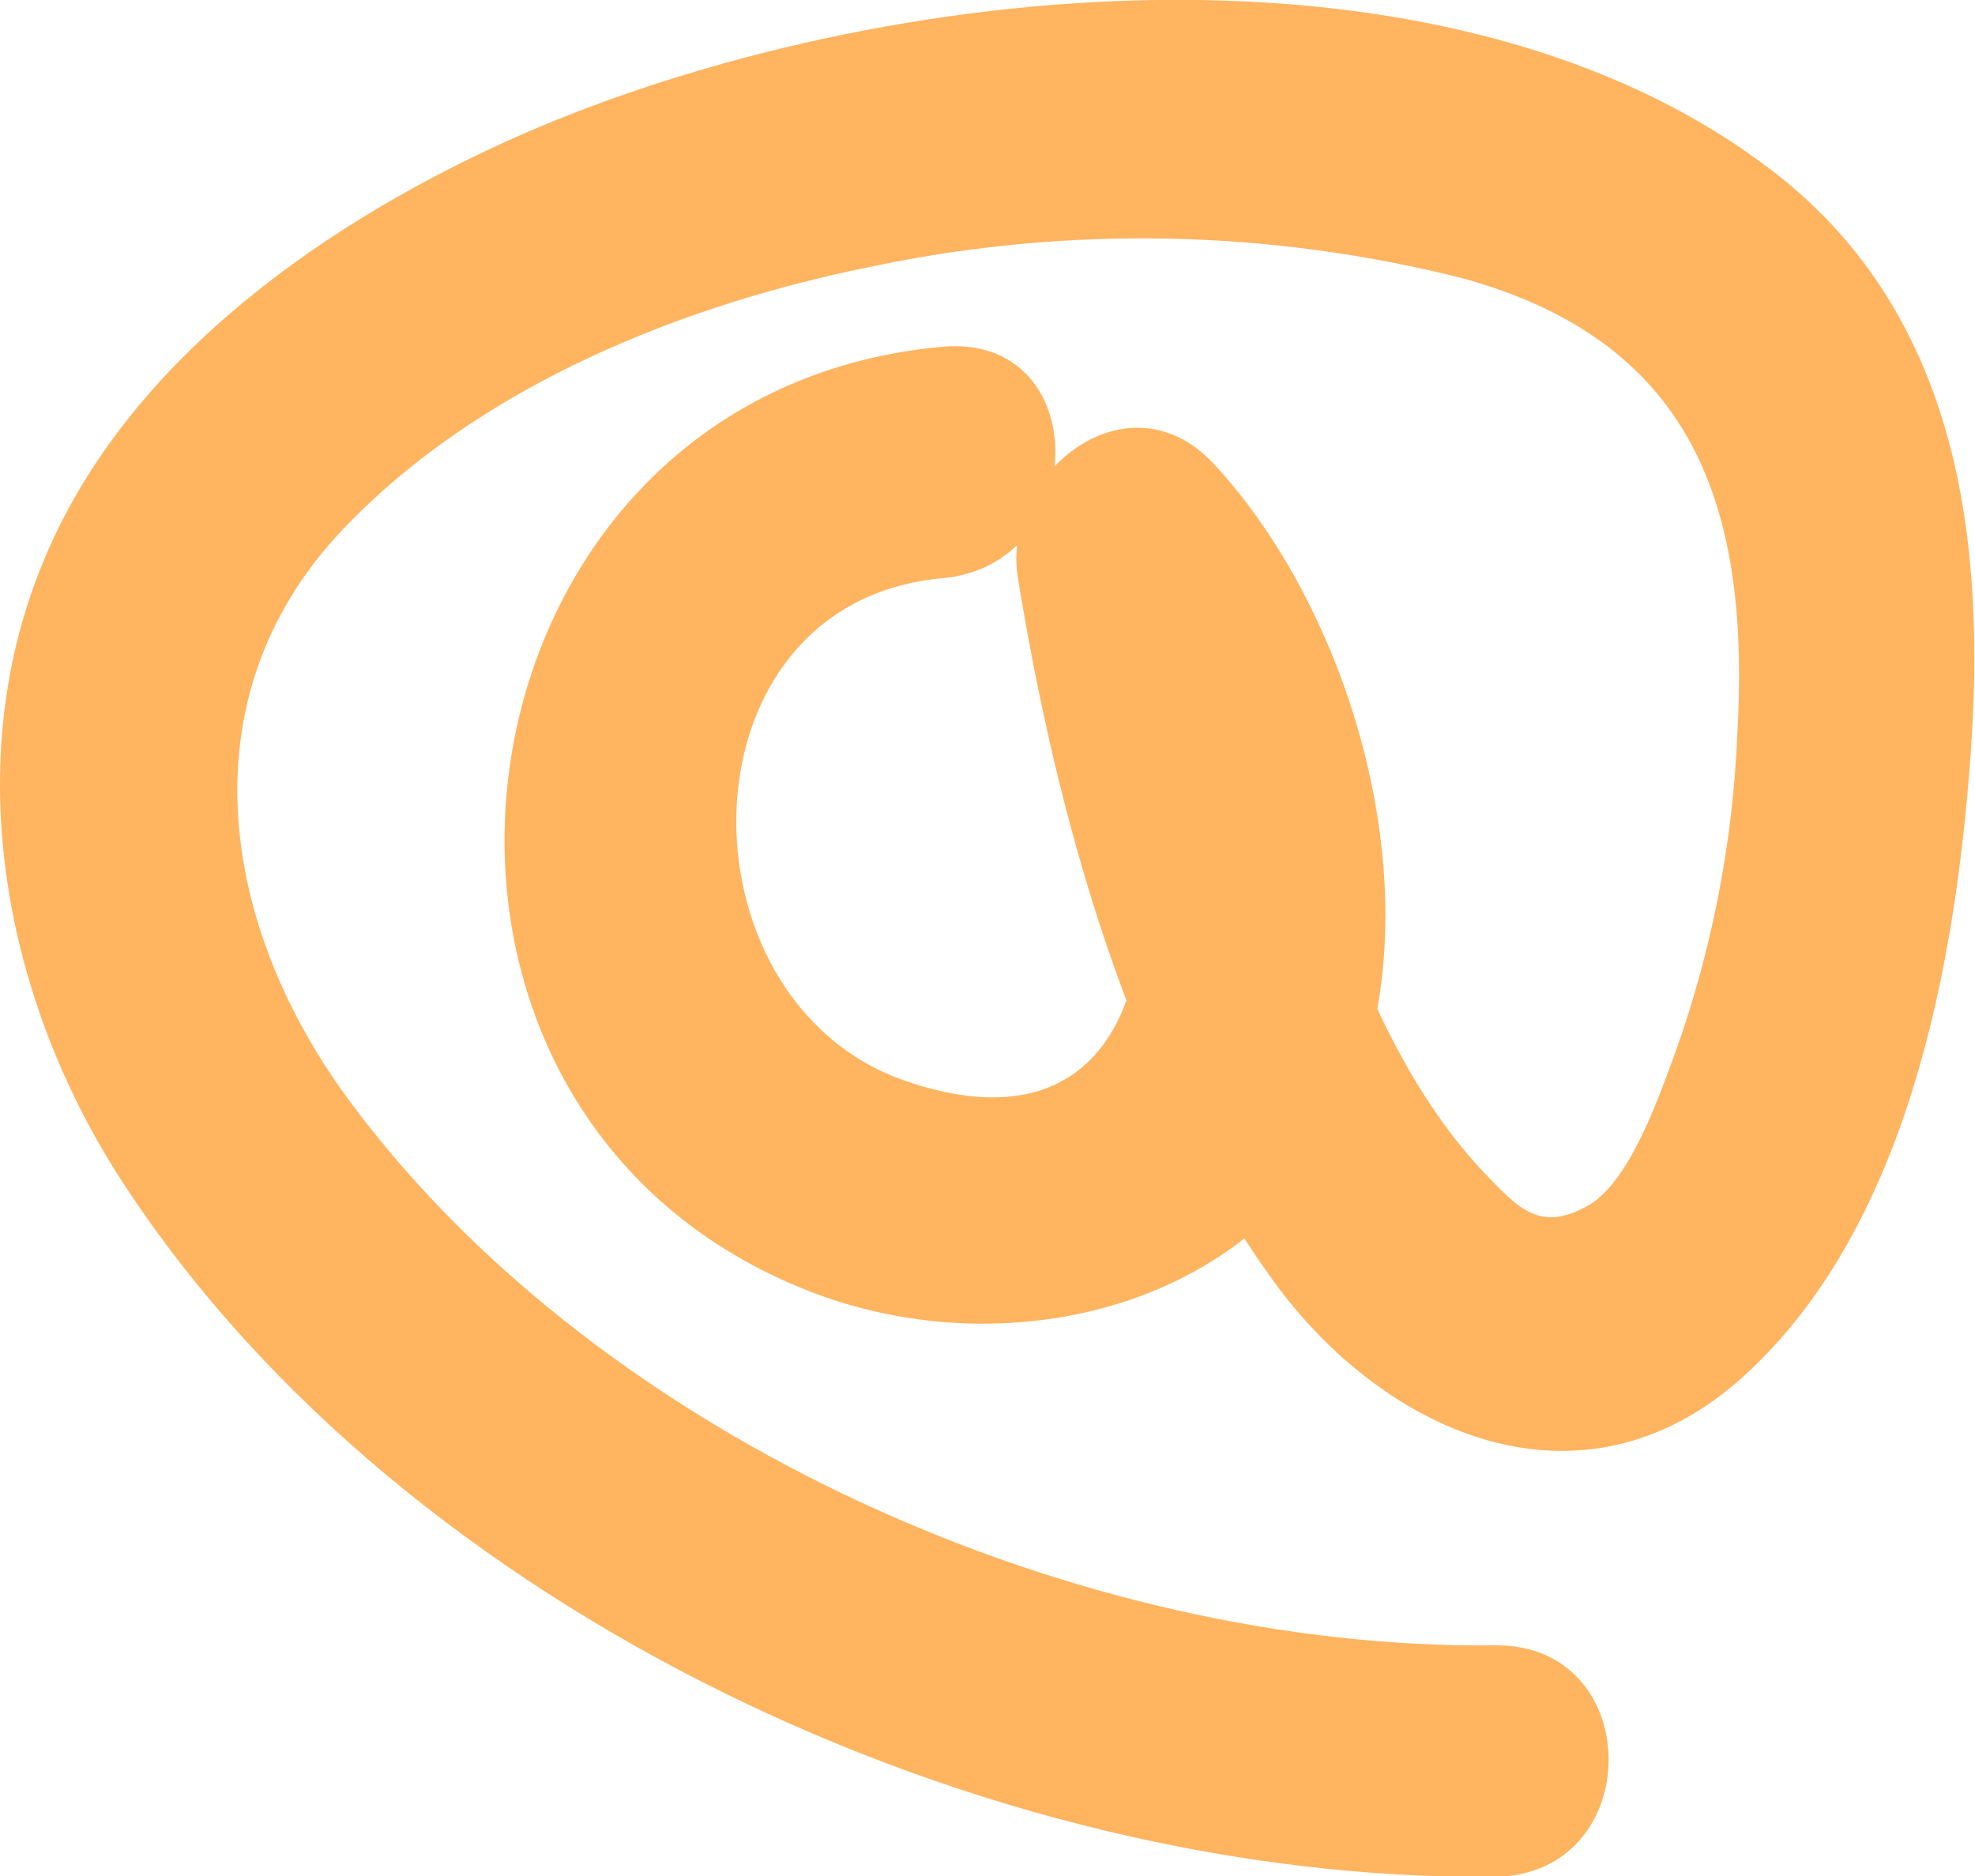 <?xml version="1.0" encoding="UTF-8"?> <svg xmlns="http://www.w3.org/2000/svg" width="20" height="19" viewBox="0 0 20 19" fill="none"> <g clip-path="url(#clip0)"> <path d="M9.544 3.512C4.43 3.971 3.428 11.196 8.179 13.071C10.156 13.852 12.685 13.277 13.627 11.248C14.568 9.22 13.749 6.278 12.301 4.708C11.424 3.752 10.138 4.801 10.307 5.848C10.7 8.262 11.434 10.946 12.892 12.969C14.024 14.532 16.021 15.409 17.643 13.951C19.321 12.441 19.801 9.767 19.955 7.65C20.114 5.47 19.833 3.205 17.99 1.763C14.684 -0.82 8.926 -0.221 5.302 1.354C3.343 2.213 1.325 3.611 0.469 5.616C-0.432 7.699 0.037 10.147 1.265 12.009C4.099 16.328 9.992 19.057 15.138 19.008C16.673 18.989 16.675 16.646 15.138 16.664C10.917 16.711 6.095 14.581 3.56 11.178C2.235 9.41 1.85 7.072 3.468 5.366C4.851 3.908 6.914 3.08 8.863 2.692C10.834 2.282 12.874 2.326 14.825 2.822C17.19 3.479 17.723 5.187 17.593 7.444C17.546 8.539 17.336 9.621 16.967 10.655C16.816 11.061 16.522 11.936 16.105 12.196C15.594 12.498 15.376 12.238 15.013 11.86C13.521 10.269 12.951 7.29 12.617 5.239L10.623 6.379C11.948 7.829 12.214 11.998 9.165 10.946C6.819 10.134 6.835 6.098 9.544 5.856C11.06 5.718 11.076 3.374 9.544 3.512V3.512Z" fill="#FFB460"></path> </g> <defs> <clipPath id="clip0"> <rect width="20" height="19" fill="white"></rect> </clipPath> </defs> </svg> 